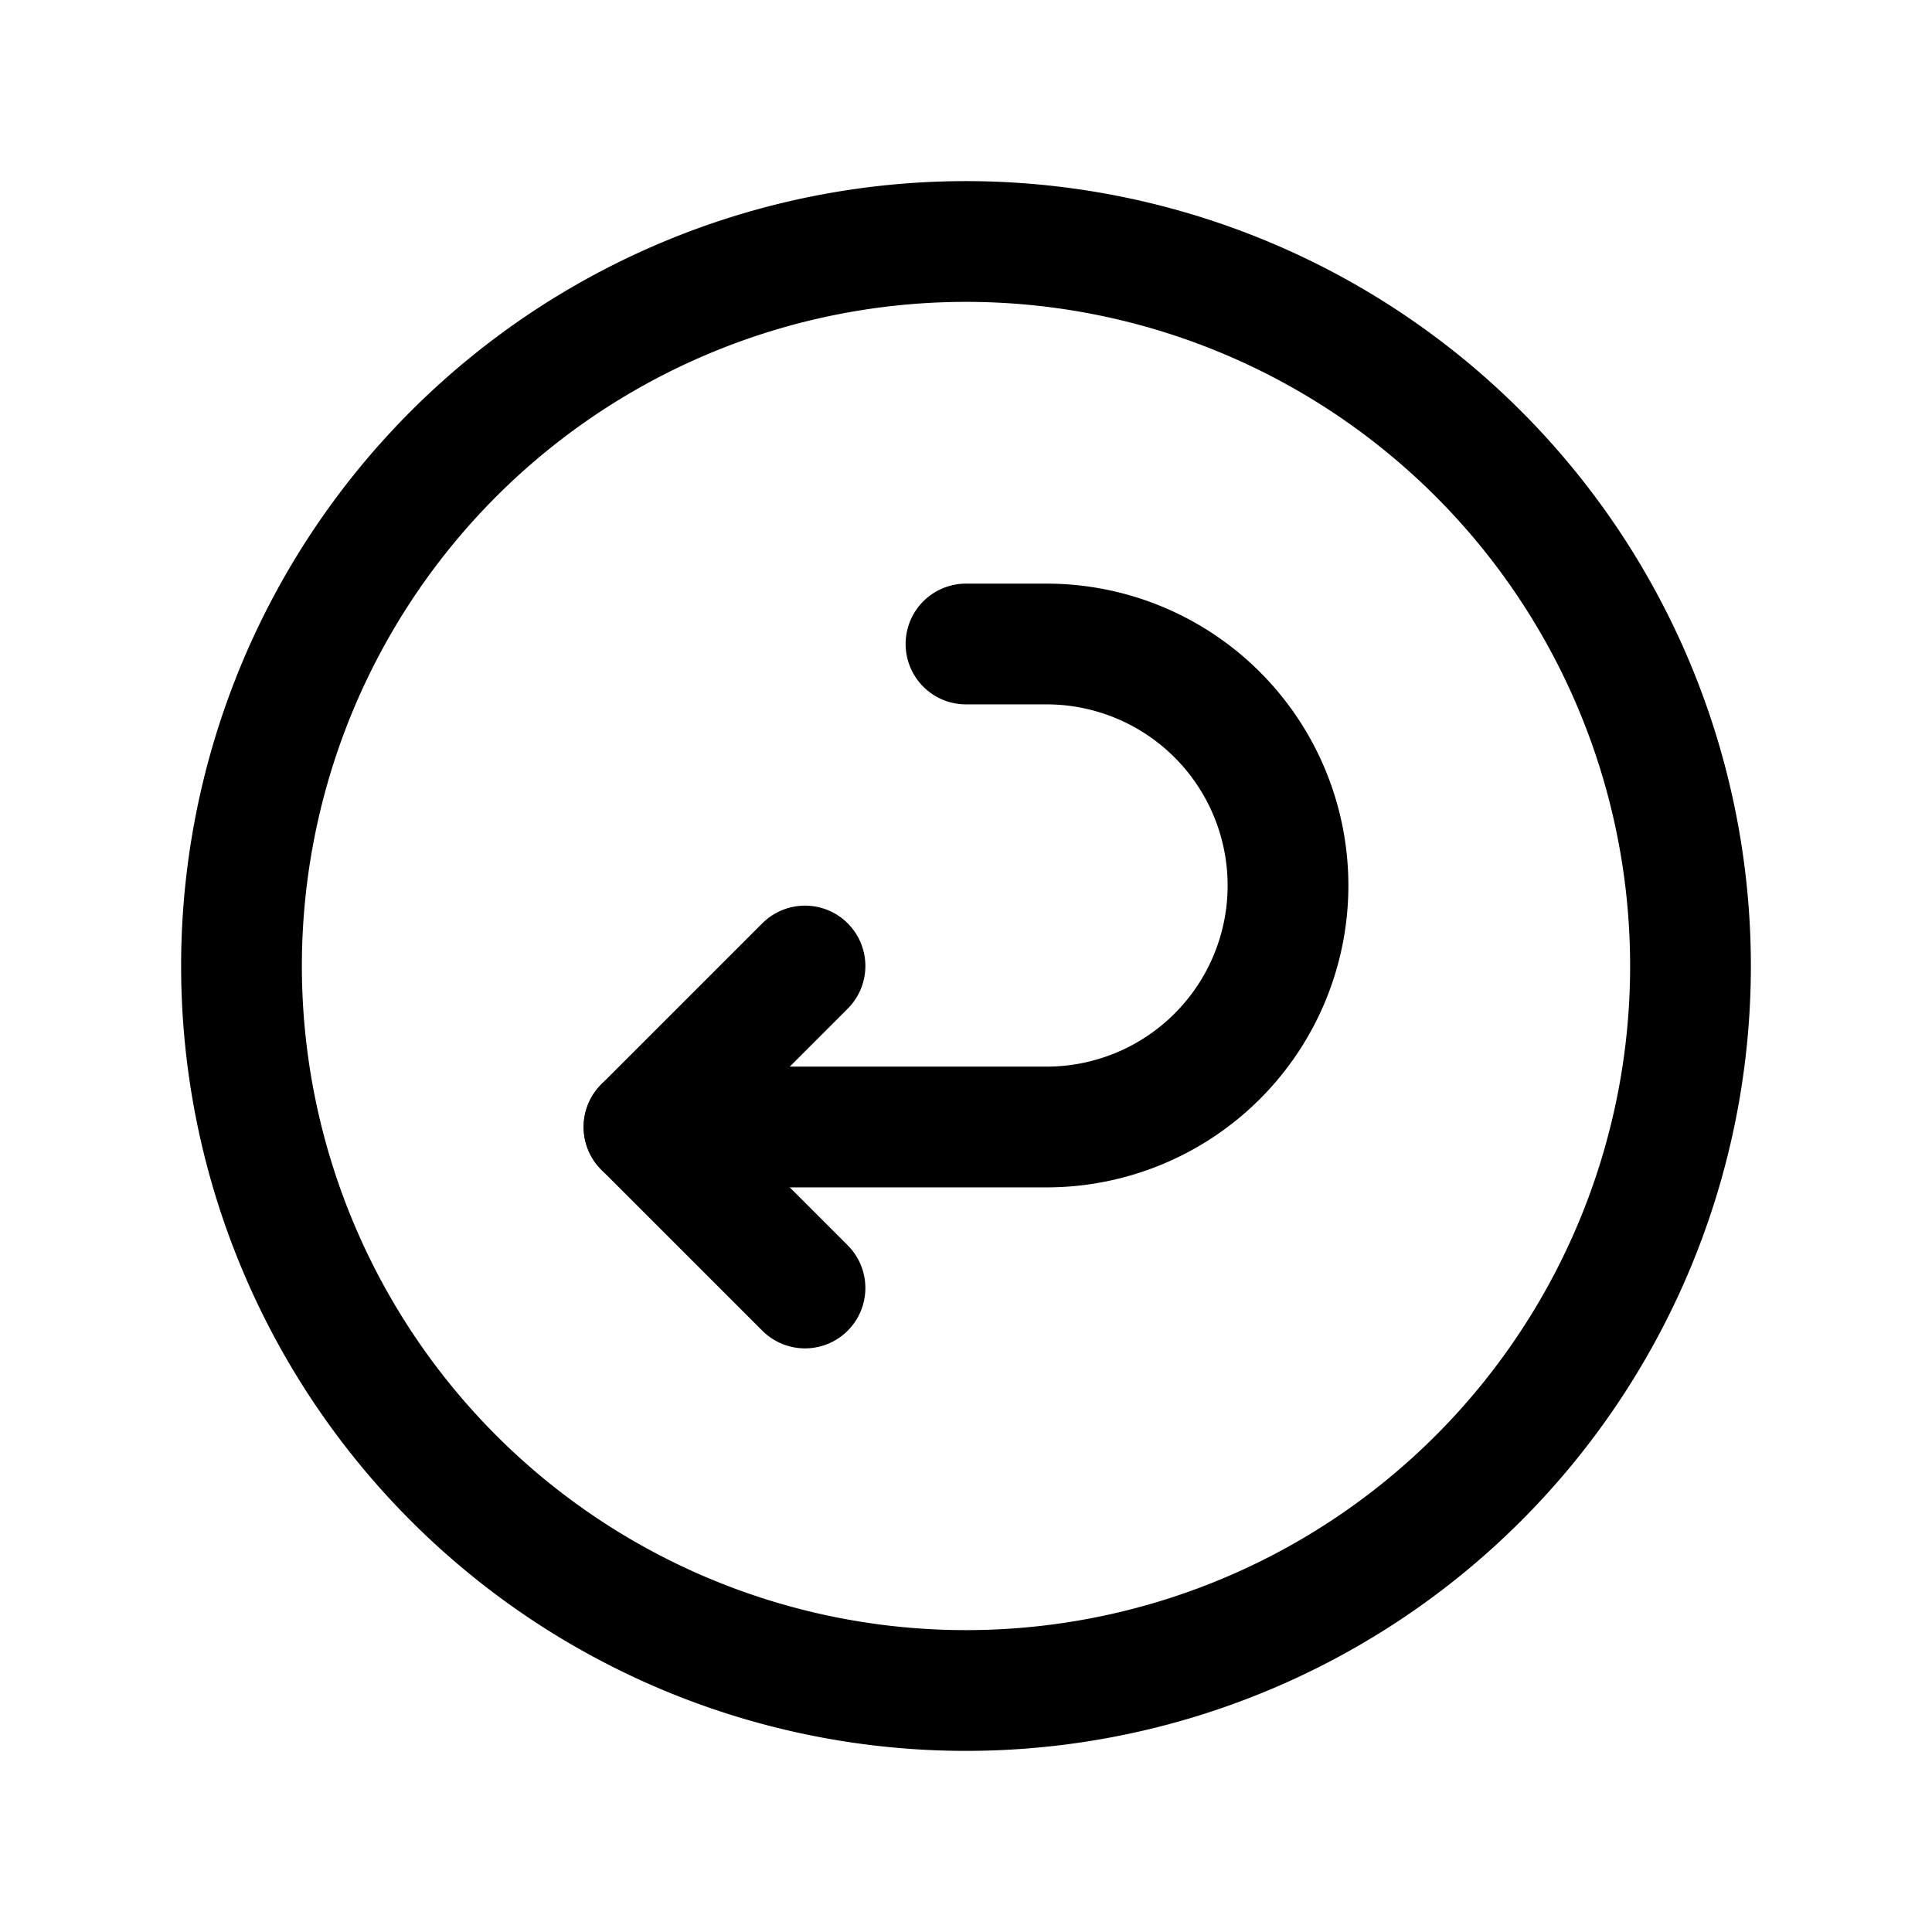 <?xml version="1.0" encoding="utf-8"?><!-- Скачано с сайта svg4.ru / Downloaded from svg4.ru -->
<svg fill="#000000" width="800px" height="800px" viewBox="0 0 24 24" id="turn-around-left-direction-circle-2" xmlns="http://www.w3.org/2000/svg" class="icon line"><polyline id="primary" points="10 12 8 14 10 16" style="fill: none; stroke: rgb(0, 0, 0); stroke-linecap: round; stroke-linejoin: round; stroke-width: 1.5;"></polyline><path id="primary-2" data-name="primary" d="M3,12a9,9,0,1,1,9,9A9,9,0,0,1,3,12Zm5,2h5a3,3,0,0,0,3-3h0a3,3,0,0,0-3-3H12" style="fill: none; stroke: rgb(0, 0, 0); stroke-linecap: round; stroke-linejoin: round; stroke-width: 1.5;"></path></svg>